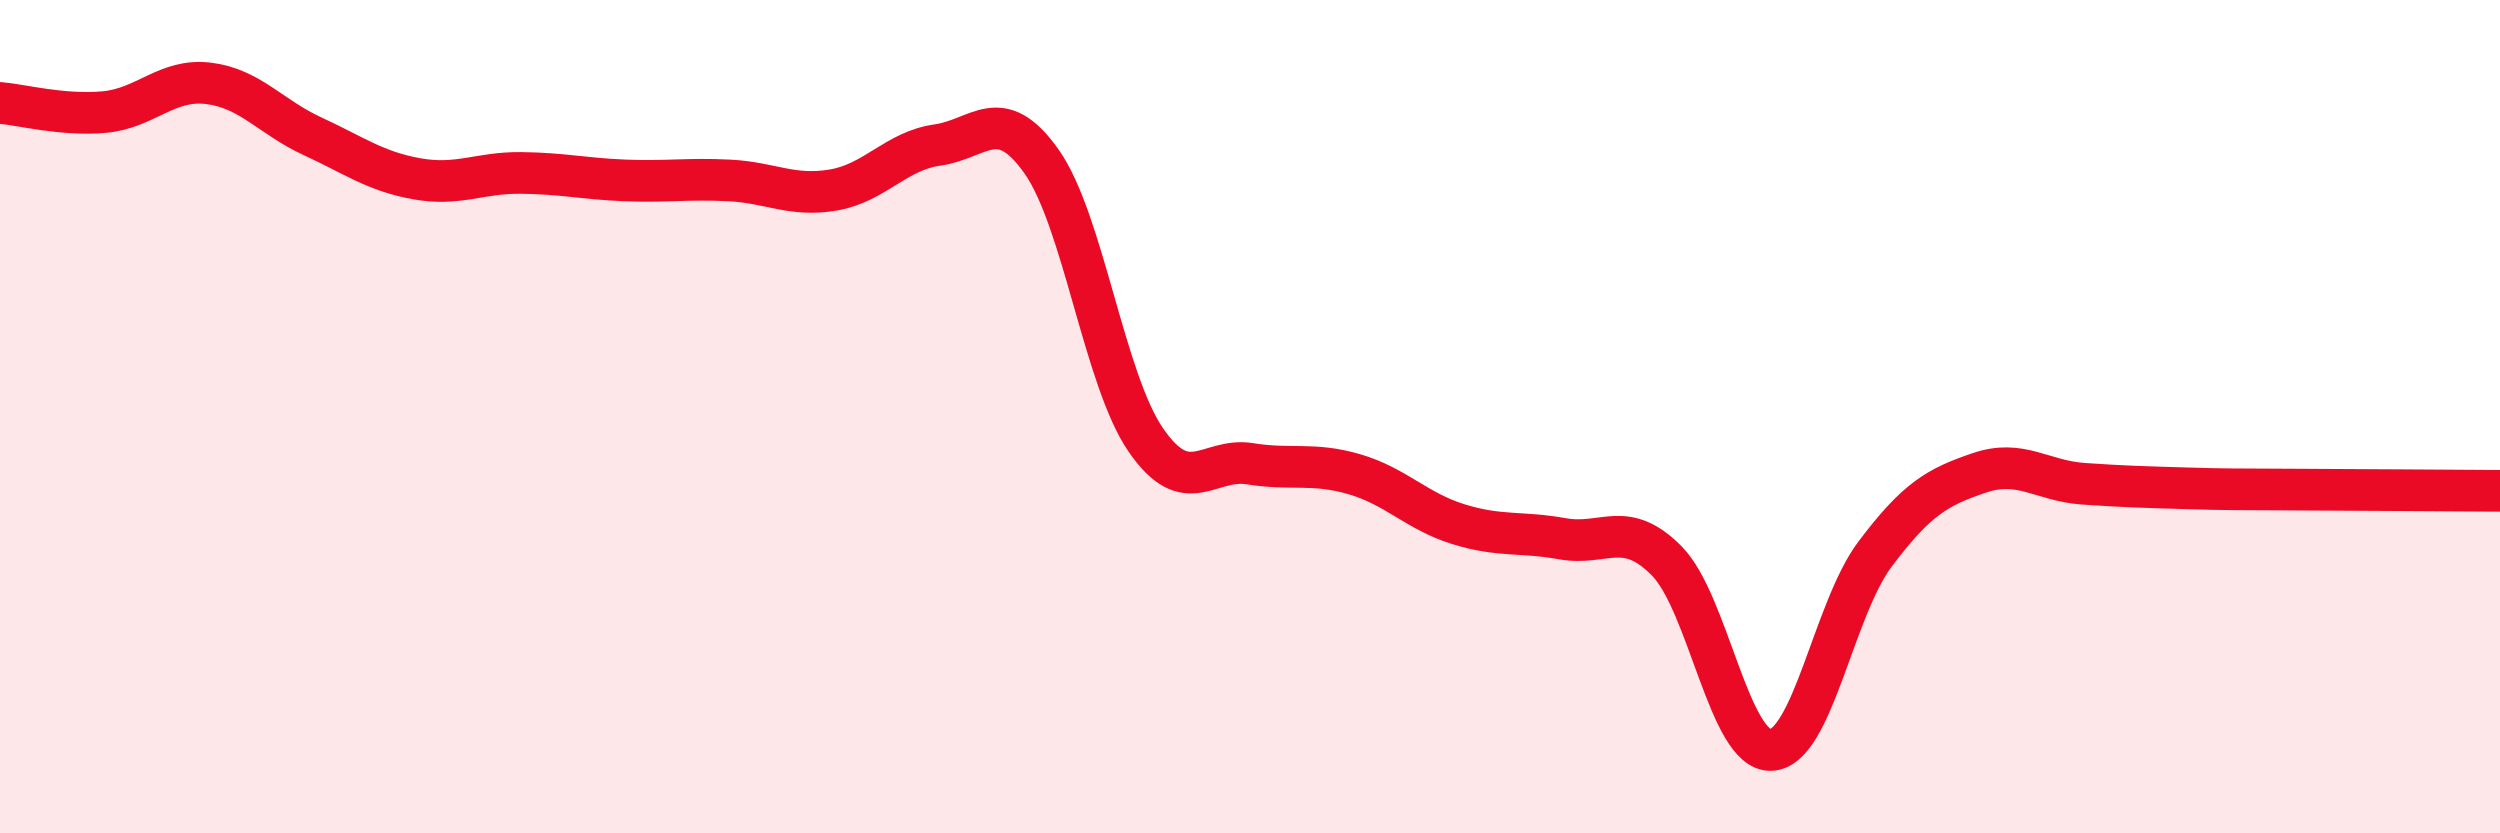 
    <svg width="60" height="20" viewBox="0 0 60 20" xmlns="http://www.w3.org/2000/svg">
      <path
        d="M 0,2.47 C 0.5,2.51 1.5,2.78 2.5,2.69 C 3.5,2.6 4,1.88 5,2 C 6,2.12 6.5,2.81 7.5,3.27 C 8.5,3.73 9,4.11 10,4.29 C 11,4.47 11.5,4.14 12.5,4.15 C 13.5,4.16 14,4.29 15,4.33 C 16,4.37 16.5,4.28 17.5,4.33 C 18.5,4.38 19,4.73 20,4.56 C 21,4.39 21.5,3.62 22.5,3.48 C 23.5,3.34 24,2.46 25,3.88 C 26,5.3 26.5,9.11 27.5,10.56 C 28.5,12.01 29,10.97 30,11.13 C 31,11.29 31.5,11.09 32.5,11.38 C 33.5,11.67 34,12.27 35,12.58 C 36,12.89 36.5,12.75 37.5,12.93 C 38.5,13.11 39,12.45 40,13.46 C 41,14.47 41.5,18.03 42.5,18 C 43.5,17.97 44,14.63 45,13.3 C 46,11.97 46.5,11.69 47.5,11.35 C 48.5,11.01 49,11.54 50,11.61 C 51,11.68 51.5,11.69 52.5,11.72 C 53.5,11.75 53.5,11.74 55,11.75 C 56.5,11.76 59,11.77 60,11.78L60 20L0 20Z"
        fill="#EB0A25"
        opacity="0.1"
        stroke-linecap="round"
        stroke-linejoin="round"
      />
      <path
        d="M 0,2.47 C 0.5,2.51 1.5,2.78 2.5,2.69 C 3.5,2.6 4,1.88 5,2 C 6,2.12 6.5,2.81 7.5,3.27 C 8.5,3.73 9,4.11 10,4.29 C 11,4.47 11.5,4.14 12.5,4.15 C 13.5,4.16 14,4.29 15,4.33 C 16,4.37 16.5,4.28 17.5,4.33 C 18.5,4.38 19,4.73 20,4.56 C 21,4.39 21.5,3.62 22.5,3.48 C 23.5,3.34 24,2.46 25,3.88 C 26,5.3 26.5,9.11 27.5,10.56 C 28.5,12.01 29,10.97 30,11.13 C 31,11.29 31.5,11.09 32.5,11.38 C 33.5,11.67 34,12.27 35,12.58 C 36,12.89 36.5,12.75 37.5,12.93 C 38.5,13.11 39,12.45 40,13.46 C 41,14.47 41.5,18.03 42.5,18 C 43.5,17.97 44,14.63 45,13.3 C 46,11.97 46.5,11.69 47.5,11.35 C 48.5,11.01 49,11.54 50,11.61 C 51,11.68 51.5,11.69 52.5,11.72 C 53.5,11.75 53.5,11.74 55,11.75 C 56.5,11.76 59,11.77 60,11.78"
        stroke="#EB0A25"
        stroke-width="1"
        fill="none"
        stroke-linecap="round"
        stroke-linejoin="round"
      />
    </svg>
  